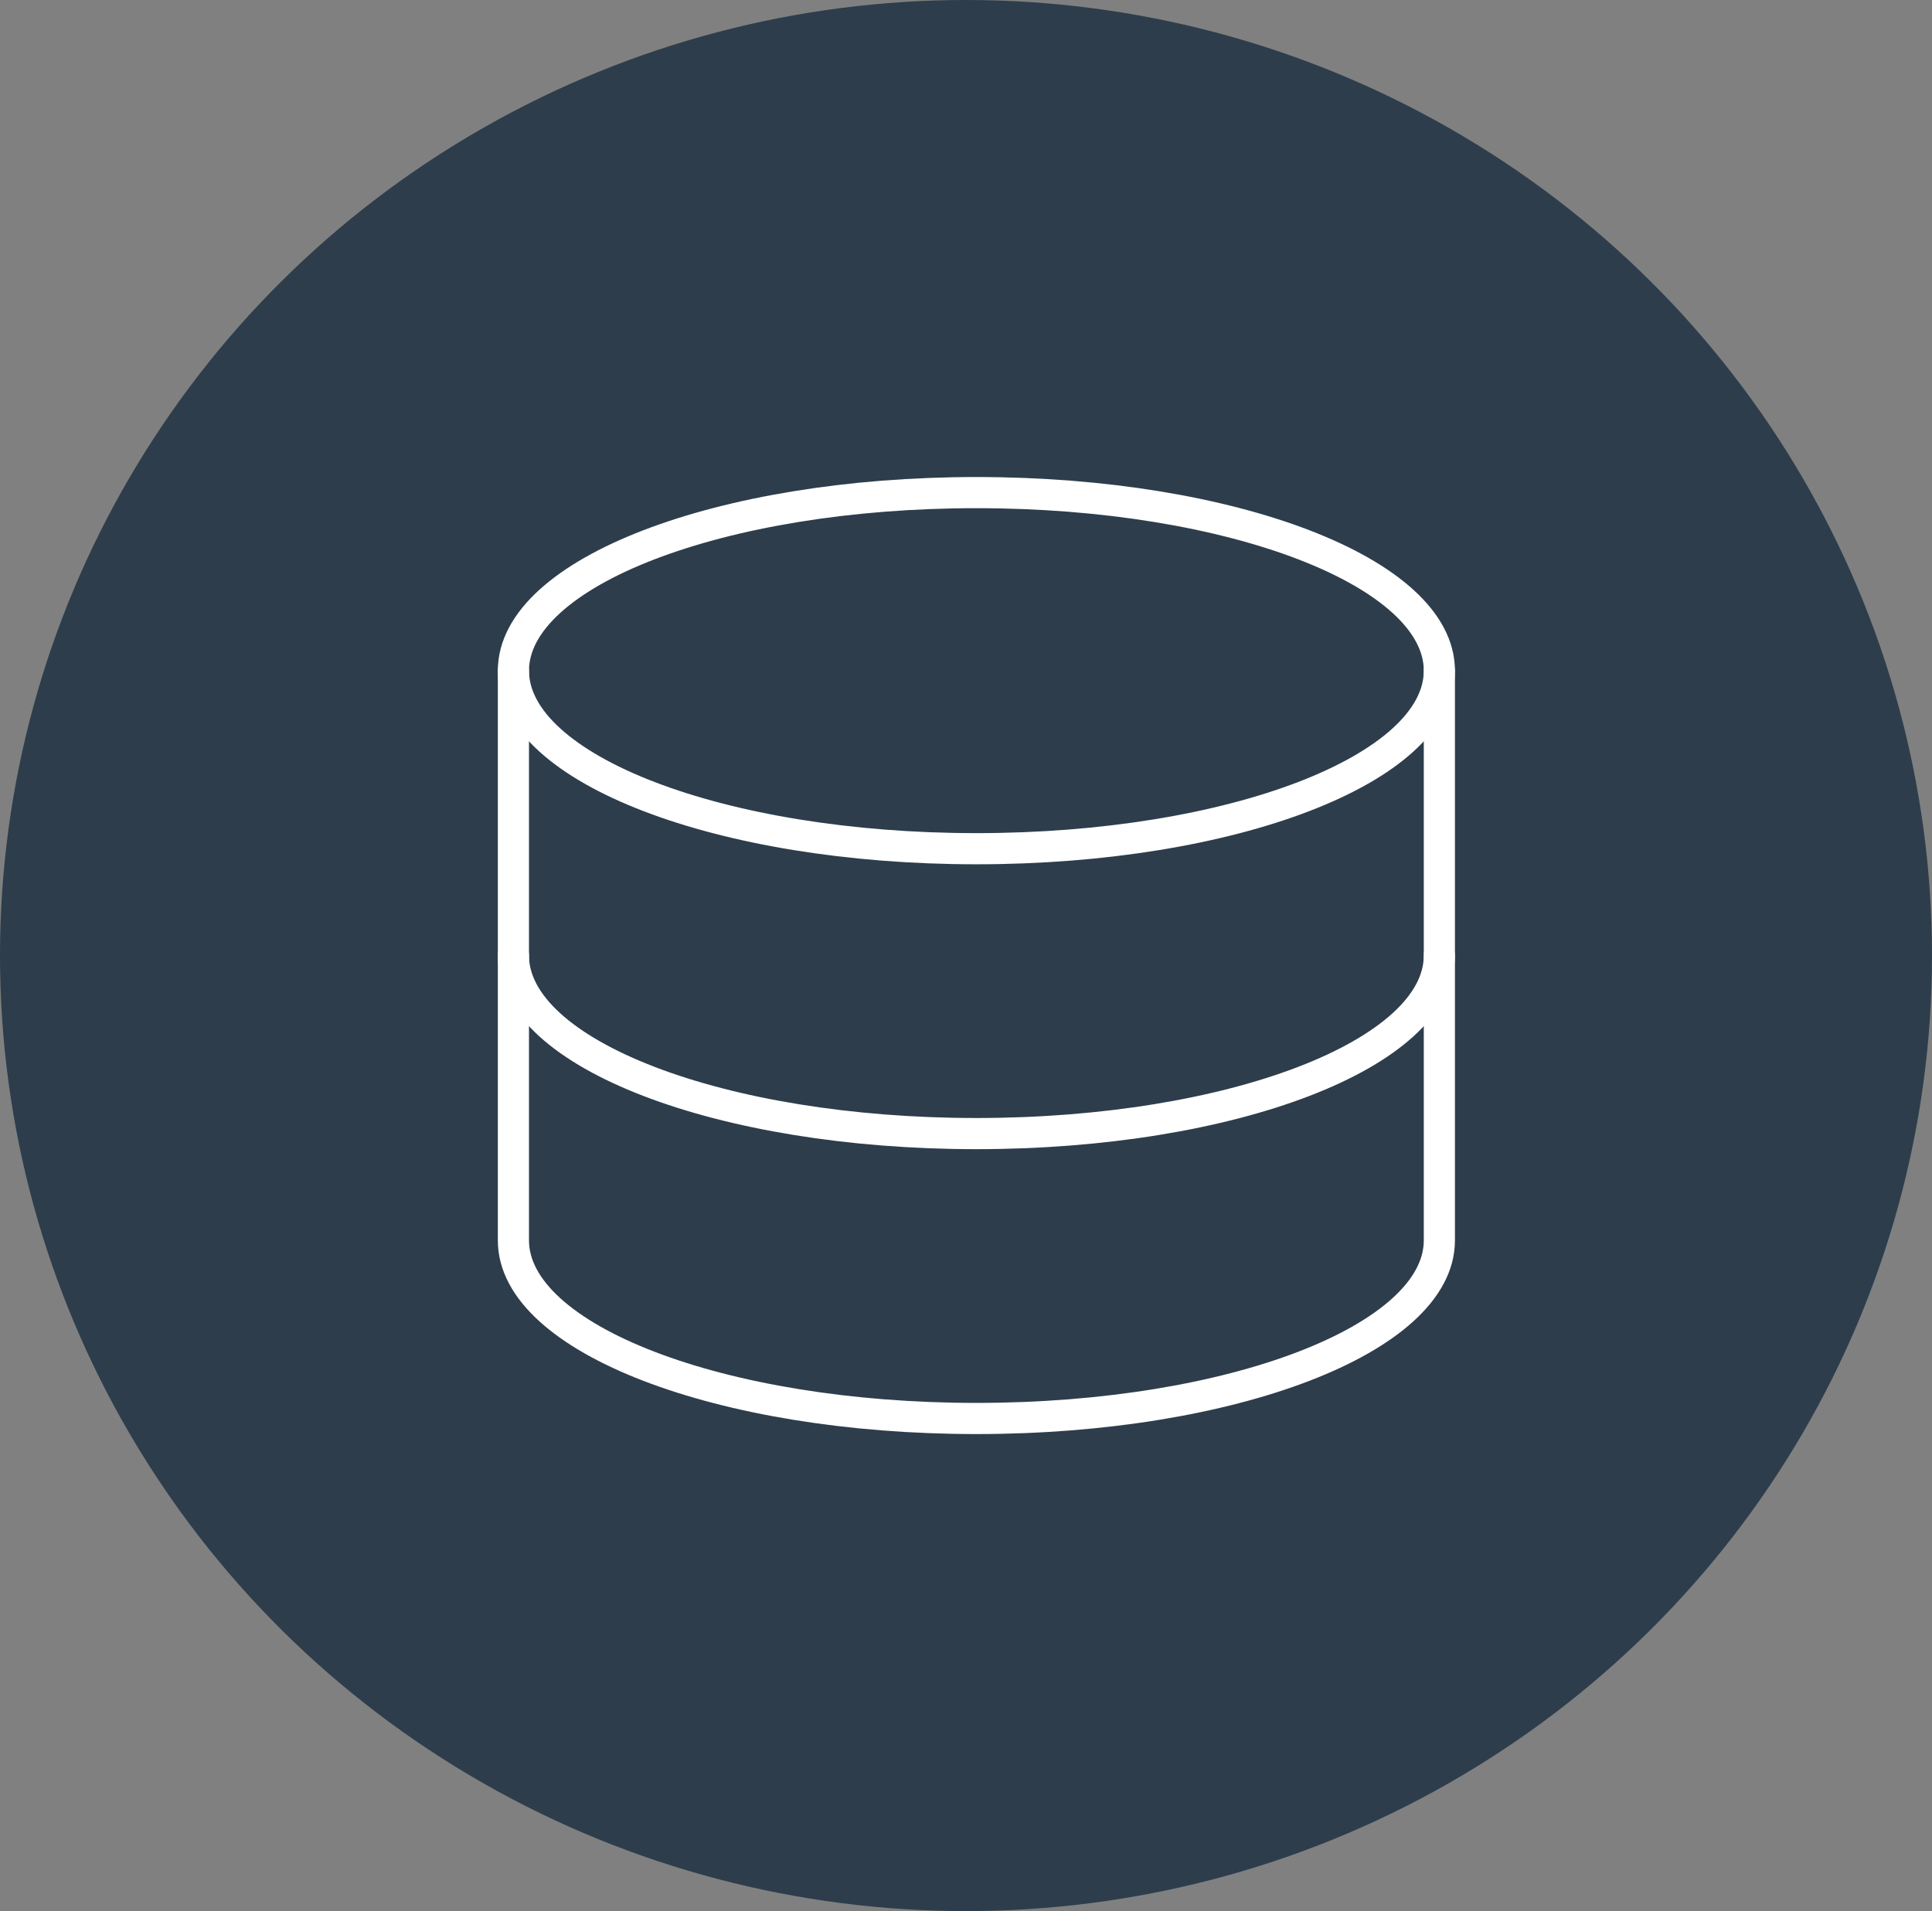 <?xml version="1.0" encoding="UTF-8"?>
<svg xmlns="http://www.w3.org/2000/svg" width="93" height="92" viewBox="0 0 93 92" fill="none">
  <rect x="0" y="0" width="93" height="92" fill="#808080" stroke="none"/>
  <ellipse cx="46.5" cy="46" rx="46.5" ry="46" fill="#2D3D4B"></ellipse>
  <g clip-path="url(#clip0_2309_11537)">
    <path d="M47 40.857C59.308 40.857 69.286 37.02 69.286 32.286C69.286 27.552 59.308 23.714 47 23.714C34.692 23.714 24.714 27.552 24.714 32.286C24.714 37.02 34.692 40.857 47 40.857Z" stroke="white" stroke-width="1.5" stroke-linecap="round" stroke-linejoin="round"></path>
    <path d="M24.714 32.286V59.714C24.714 64.446 34.691 68.286 47 68.286C59.309 68.286 69.286 64.446 69.286 59.714V32.286" stroke="white" stroke-width="1.5" stroke-linecap="round" stroke-linejoin="round"></path>
    <path d="M69.286 46C69.286 50.731 59.309 54.571 47 54.571C34.691 54.571 24.714 50.731 24.714 46" stroke="white" stroke-width="1.5" stroke-linecap="round" stroke-linejoin="round"></path>
  </g>
  <defs>
    <clipPath id="clip0_2309_11537">
      <rect width="48" height="48" fill="white" transform="translate(23 22)"></rect>
    </clipPath>
  </defs>
</svg>
